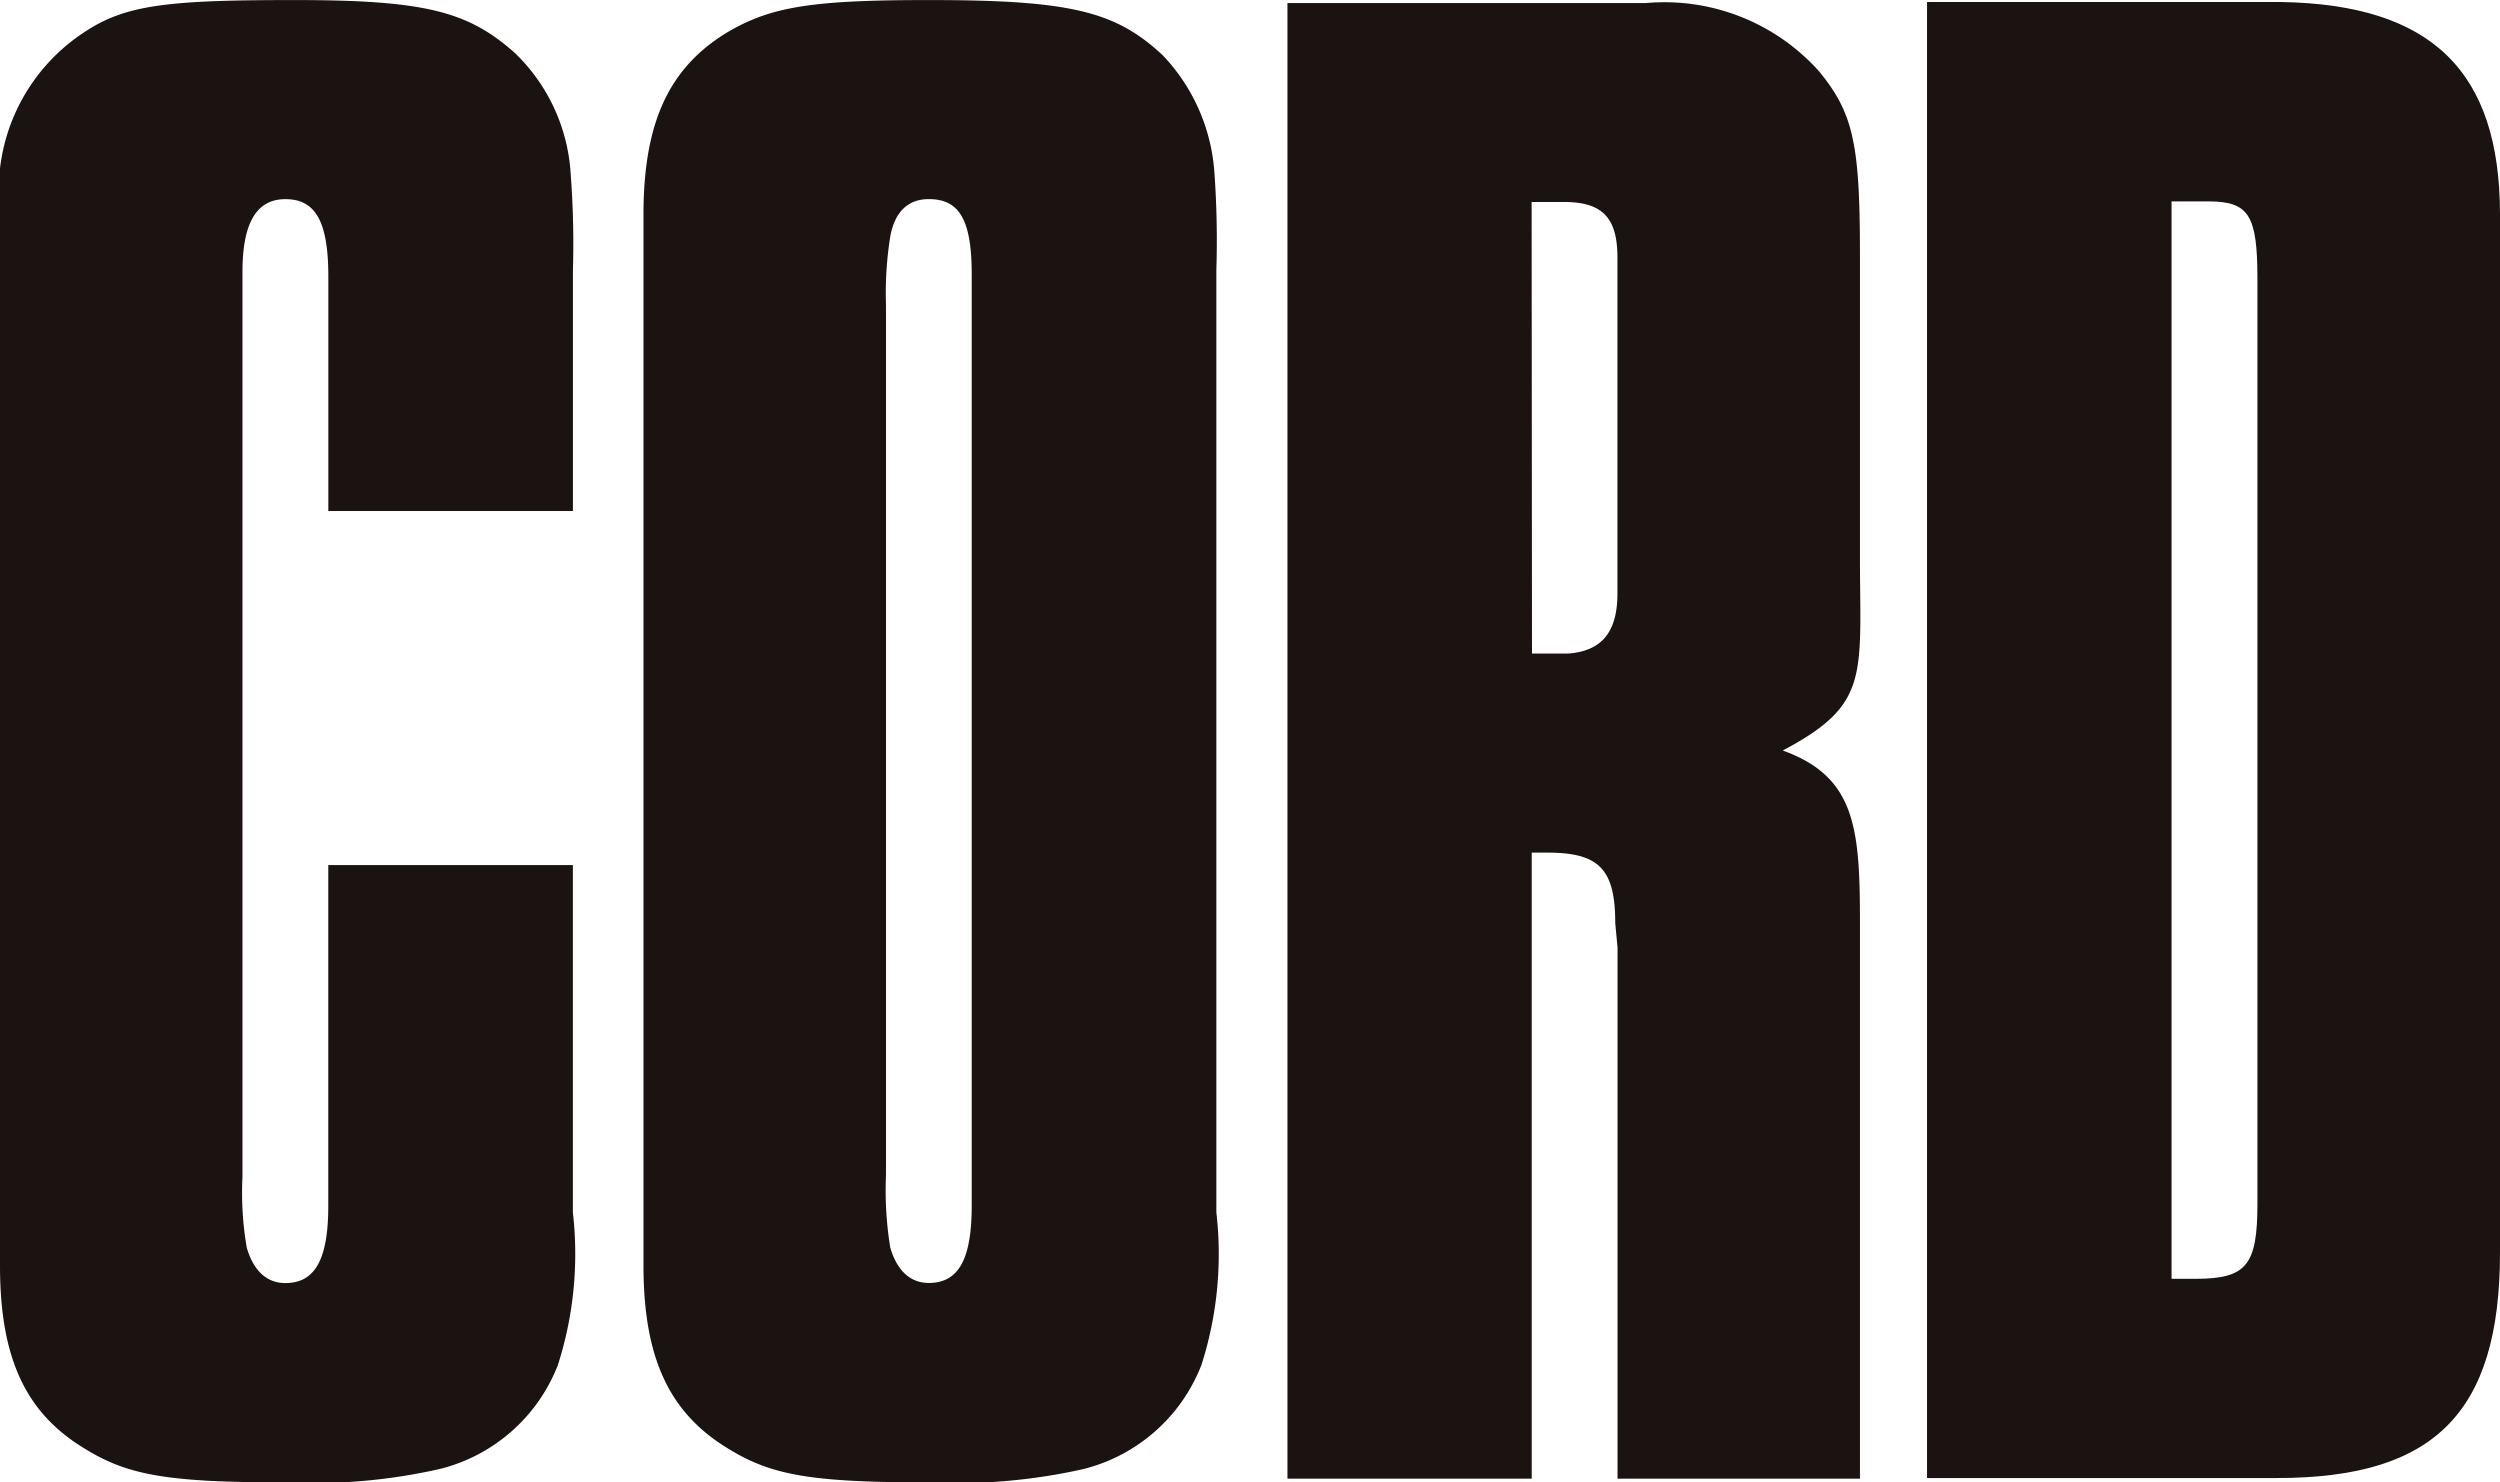 <svg xmlns="http://www.w3.org/2000/svg" width="47.223" height="28" viewBox="0 0 47.223 28">
  <g id="グループ_119" data-name="グループ 119" transform="translate(-20528.989 -6074.999)">
    <path id="パス_80" data-name="パス 80" d="M10.989,5.057V4.013A3.572,3.572,0,0,1,12.612.587C13.378.086,14.19,0,16.542,0c2.473,0,3.285.21,4.173,1A3.458,3.458,0,0,1,21.77,3.3a17.357,17.357,0,0,1,.041,1.8V9.651h-4.62V5.223c0-1.044-.244-1.462-.811-1.462-.527,0-.811.418-.811,1.376V22.232a6.1,6.1,0,0,0,.081,1.334c.122.418.363.669.729.669.566,0,.811-.455.811-1.462V16.339h4.62V22.9a6.876,6.876,0,0,1-.284,2.886A3.23,3.23,0,0,1,19.3,27.746,10.8,10.8,0,0,1,16.38,28c-2.19,0-2.96-.128-3.768-.624-1.136-.675-1.623-1.715-1.623-3.473V5.057Z" transform="translate(20518 6075)" fill="#1a1311"/>
    <path id="パス_81" data-name="パス 81" d="M21.14,5.1V4.055c0-1.758.489-2.8,1.623-3.469C23.573.122,24.343,0,26.531,0c2.676,0,3.526.21,4.419,1.045a3.564,3.564,0,0,1,.974,2.212A17.944,17.944,0,0,1,31.961,5.1V22.9a6.86,6.86,0,0,1-.283,2.885,3.234,3.234,0,0,1-2.227,1.963A10.85,10.85,0,0,1,26.531,28c-2.188,0-2.958-.128-3.768-.624C21.629,26.7,21.14,25.659,21.14,23.9V5.1Zm6.2.665V5.18c0-1.045-.243-1.42-.811-1.42-.4,0-.647.251-.728.71a6.718,6.718,0,0,0-.08,1.293V22.191a6.736,6.736,0,0,0,.08,1.373c.122.418.365.669.728.669.568,0,.811-.455.811-1.462V5.764Z" transform="translate(20520.004 6075)" fill="#1a1311"/>
    <path id="パス_82" data-name="パス 82" d="M31.3.047h6.768A3.921,3.921,0,0,1,41.345,1.34c.649.794.769,1.378.769,3.469v5.682c0,2.258.2,2.8-1.458,3.674,1.379.5,1.458,1.468,1.458,3.263V27.92H37.535V17.889l-.043-.461c0-1.044-.322-1.334-1.294-1.334h-.284V27.92H31.3Zm4.619,12.287H36.6c.608-.043.933-.375.933-1.13V4.852c0-.753-.285-1.048-1.015-1.048h-.606Z" transform="translate(20522.008 6075.01)" fill="#1a1311"/>
    <path id="パス_83" data-name="パス 83" d="M41.387.031h6.689c2.837.048,4.134,1.3,4.134,4.019v19.6c0,3.049-1.256,4.262-4.215,4.262H41.387Zm4.864,24.118h.2c.974,0,1.177-.253,1.177-1.425V5.26c0-1.211-.162-1.463-.935-1.463h-.687V24.149Z" transform="translate(20524.002 6075.006)" fill="#1a1311"/>
  </g>
</svg>
